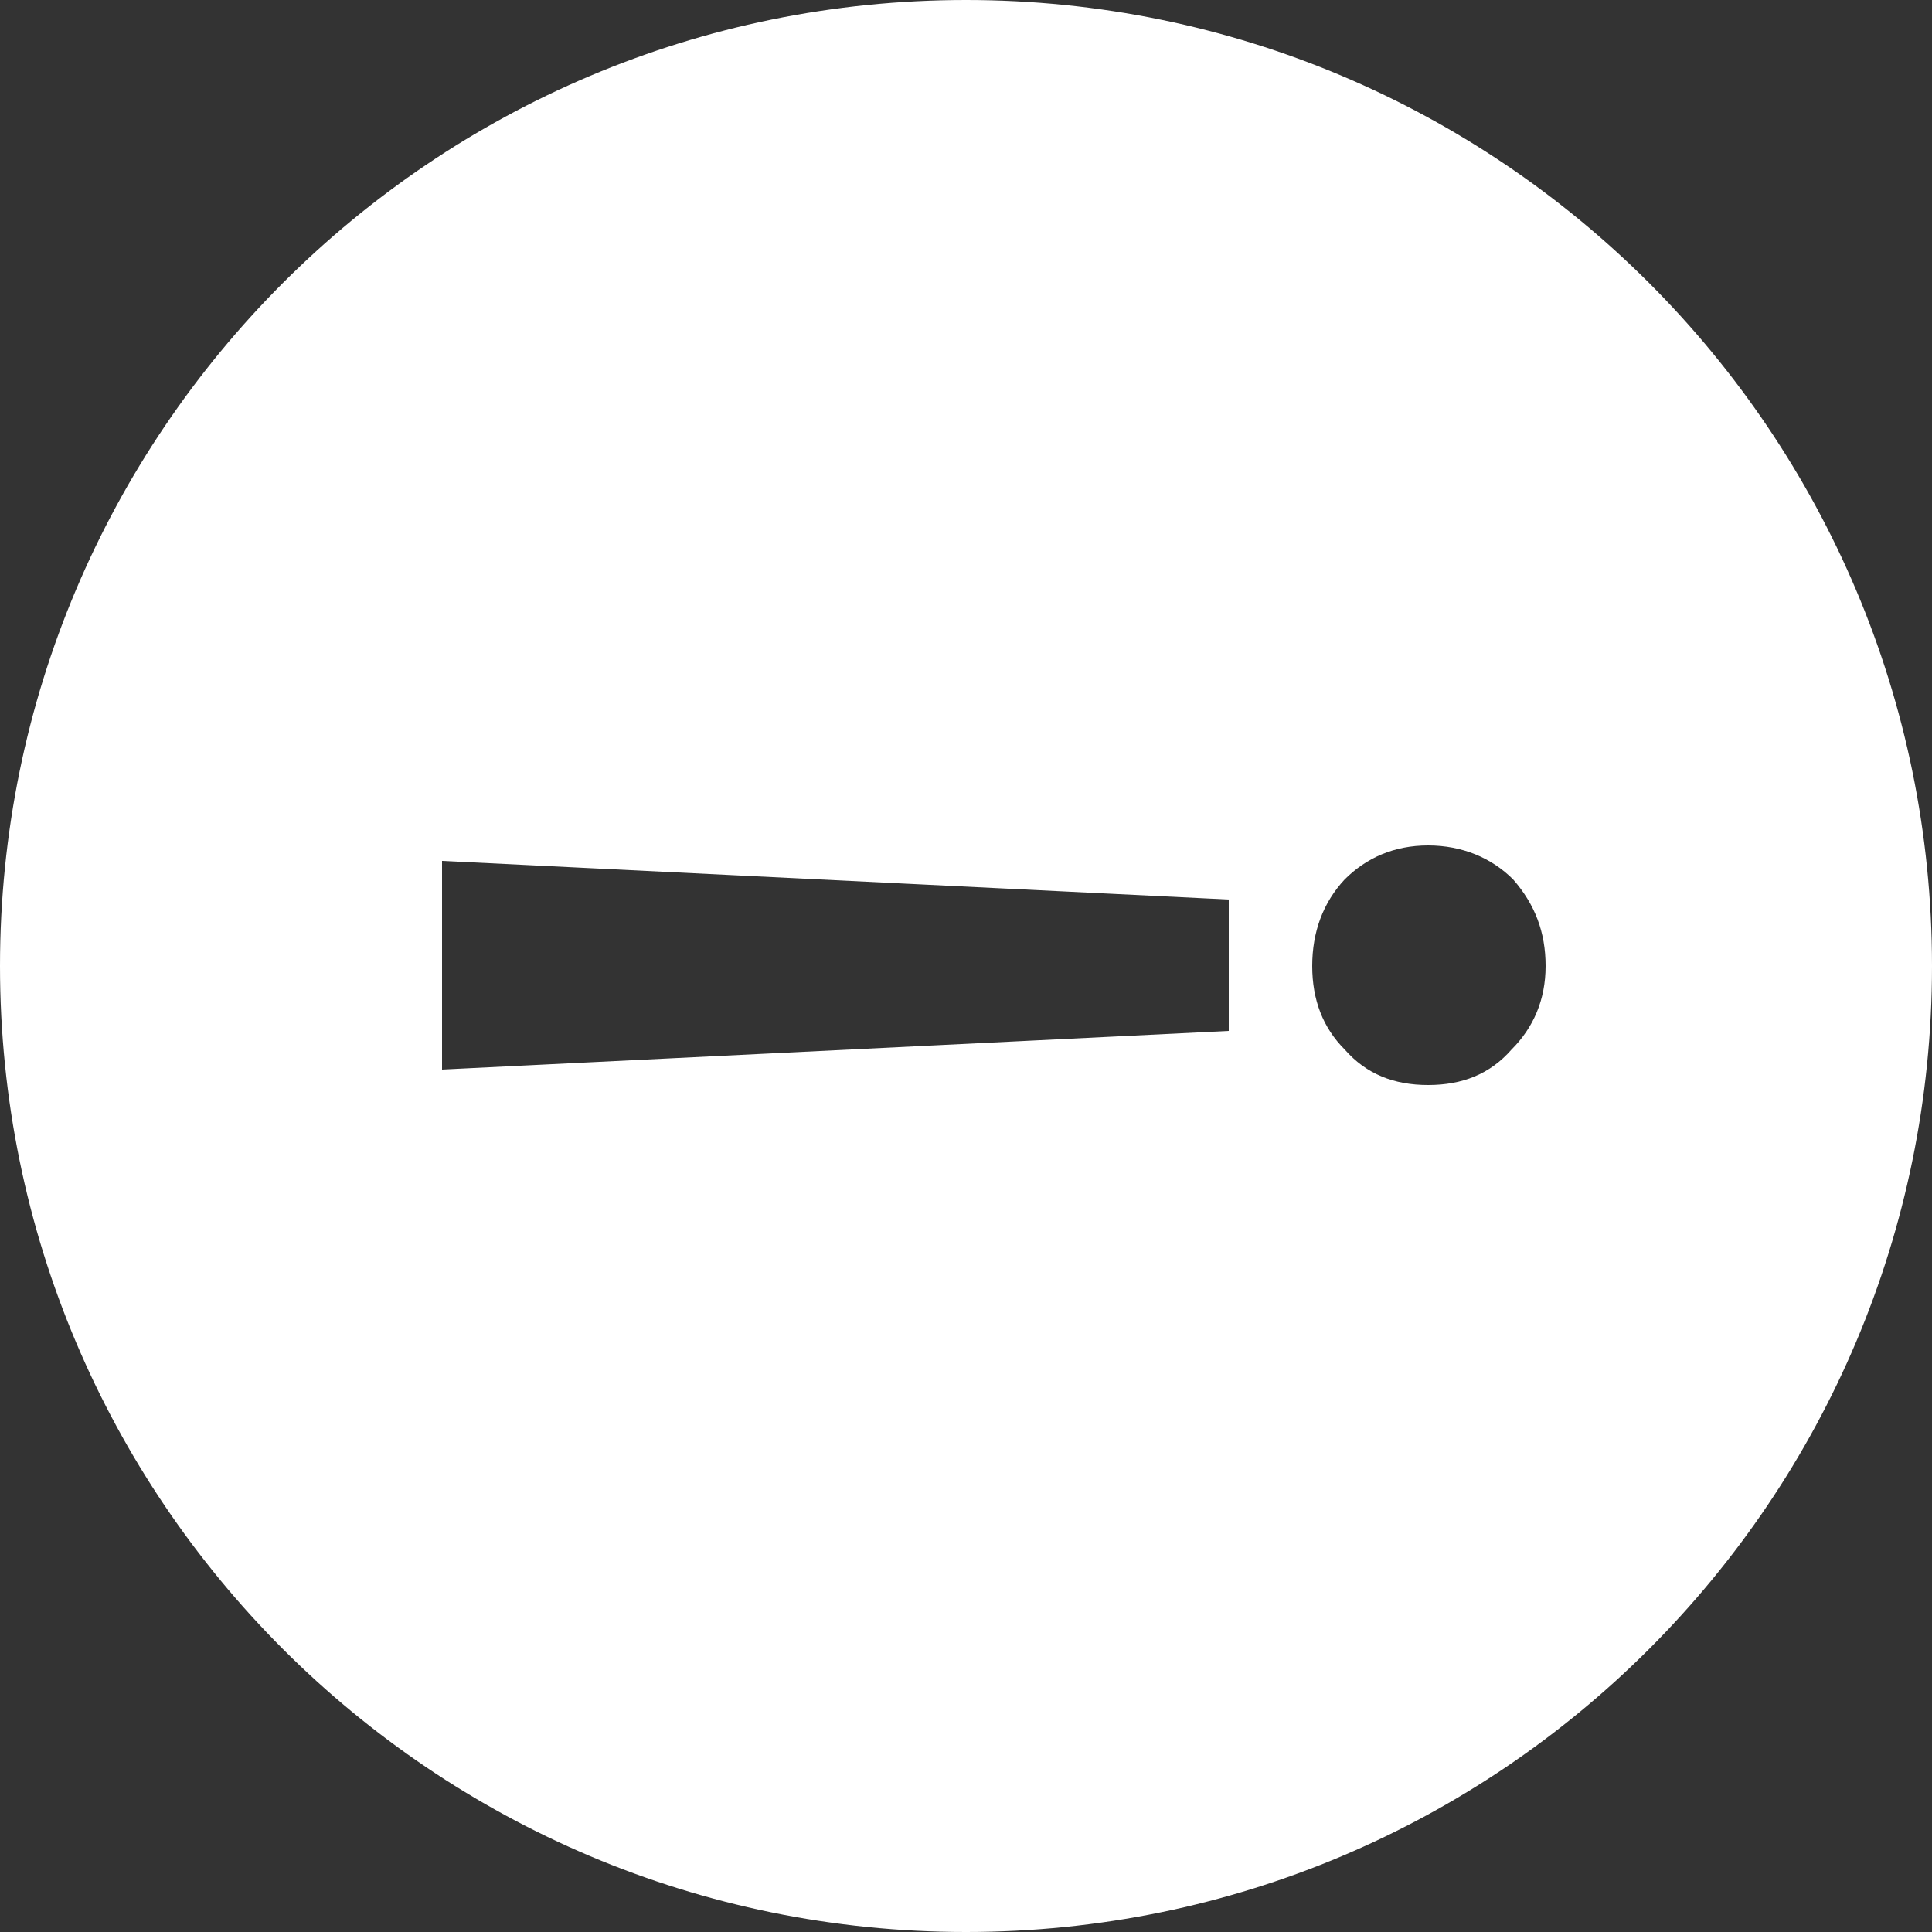 <?xml version="1.0" encoding="UTF-8"?>
<svg width="30px" height="30px" viewBox="0 0 30 30" version="1.1" xmlns="http://www.w3.org/2000/svg" xmlns:xlink="http://www.w3.org/1999/xlink">
    <rect x="0" y="0" width="30" height="30" fill="#333333" stroke="none"/>
    <!-- Generator: Sketch 52.2 (67145) - http://www.bohemiancoding.com/sketch -->
    <title>Combined Shape</title>
    <desc>Created with Sketch.</desc>
    <g id="Page-1" stroke="none" stroke-width="1" fill="none" fill-rule="evenodd">
        <g id="弹出窗口" transform="translate(-885, -687)" fill="#FFFFFF">
            <g id="Group-22-Copy">
                <g id="EVENT" transform="translate(863, 287)">
                    <g id="Group-4" transform="translate(22, 173)">
                        <path d="M15,257 C6.716,257 0,250.284 0,242 C0,233.716 6.716,227 15,227 C23.284,227 30,233.716 30,242 C30,250.284 23.284,257 15,257 Z M13.392,233.864 L13.992,246.08 L16.032,246.08 L16.632,233.864 L13.392,233.864 Z M15,247.376 C14.472,247.376 14.04,247.544 13.704,247.88 C13.32,248.216 13.152,248.648 13.152,249.176 C13.152,249.704 13.32,250.136 13.704,250.472 C14.04,250.808 14.472,251 15,251 C15.528,251 15.96,250.832 16.344,250.496 C16.68,250.16 16.872,249.704 16.872,249.176 C16.872,248.648 16.68,248.216 16.344,247.88 C15.984,247.544 15.528,247.376 15,247.376 Z" id="Combined-Shape" transform="translate(15, 242) rotate(-90) translate(-15, -242) "></path>
                    </g>
                </g>
            </g>
        </g>
    </g>
</svg>